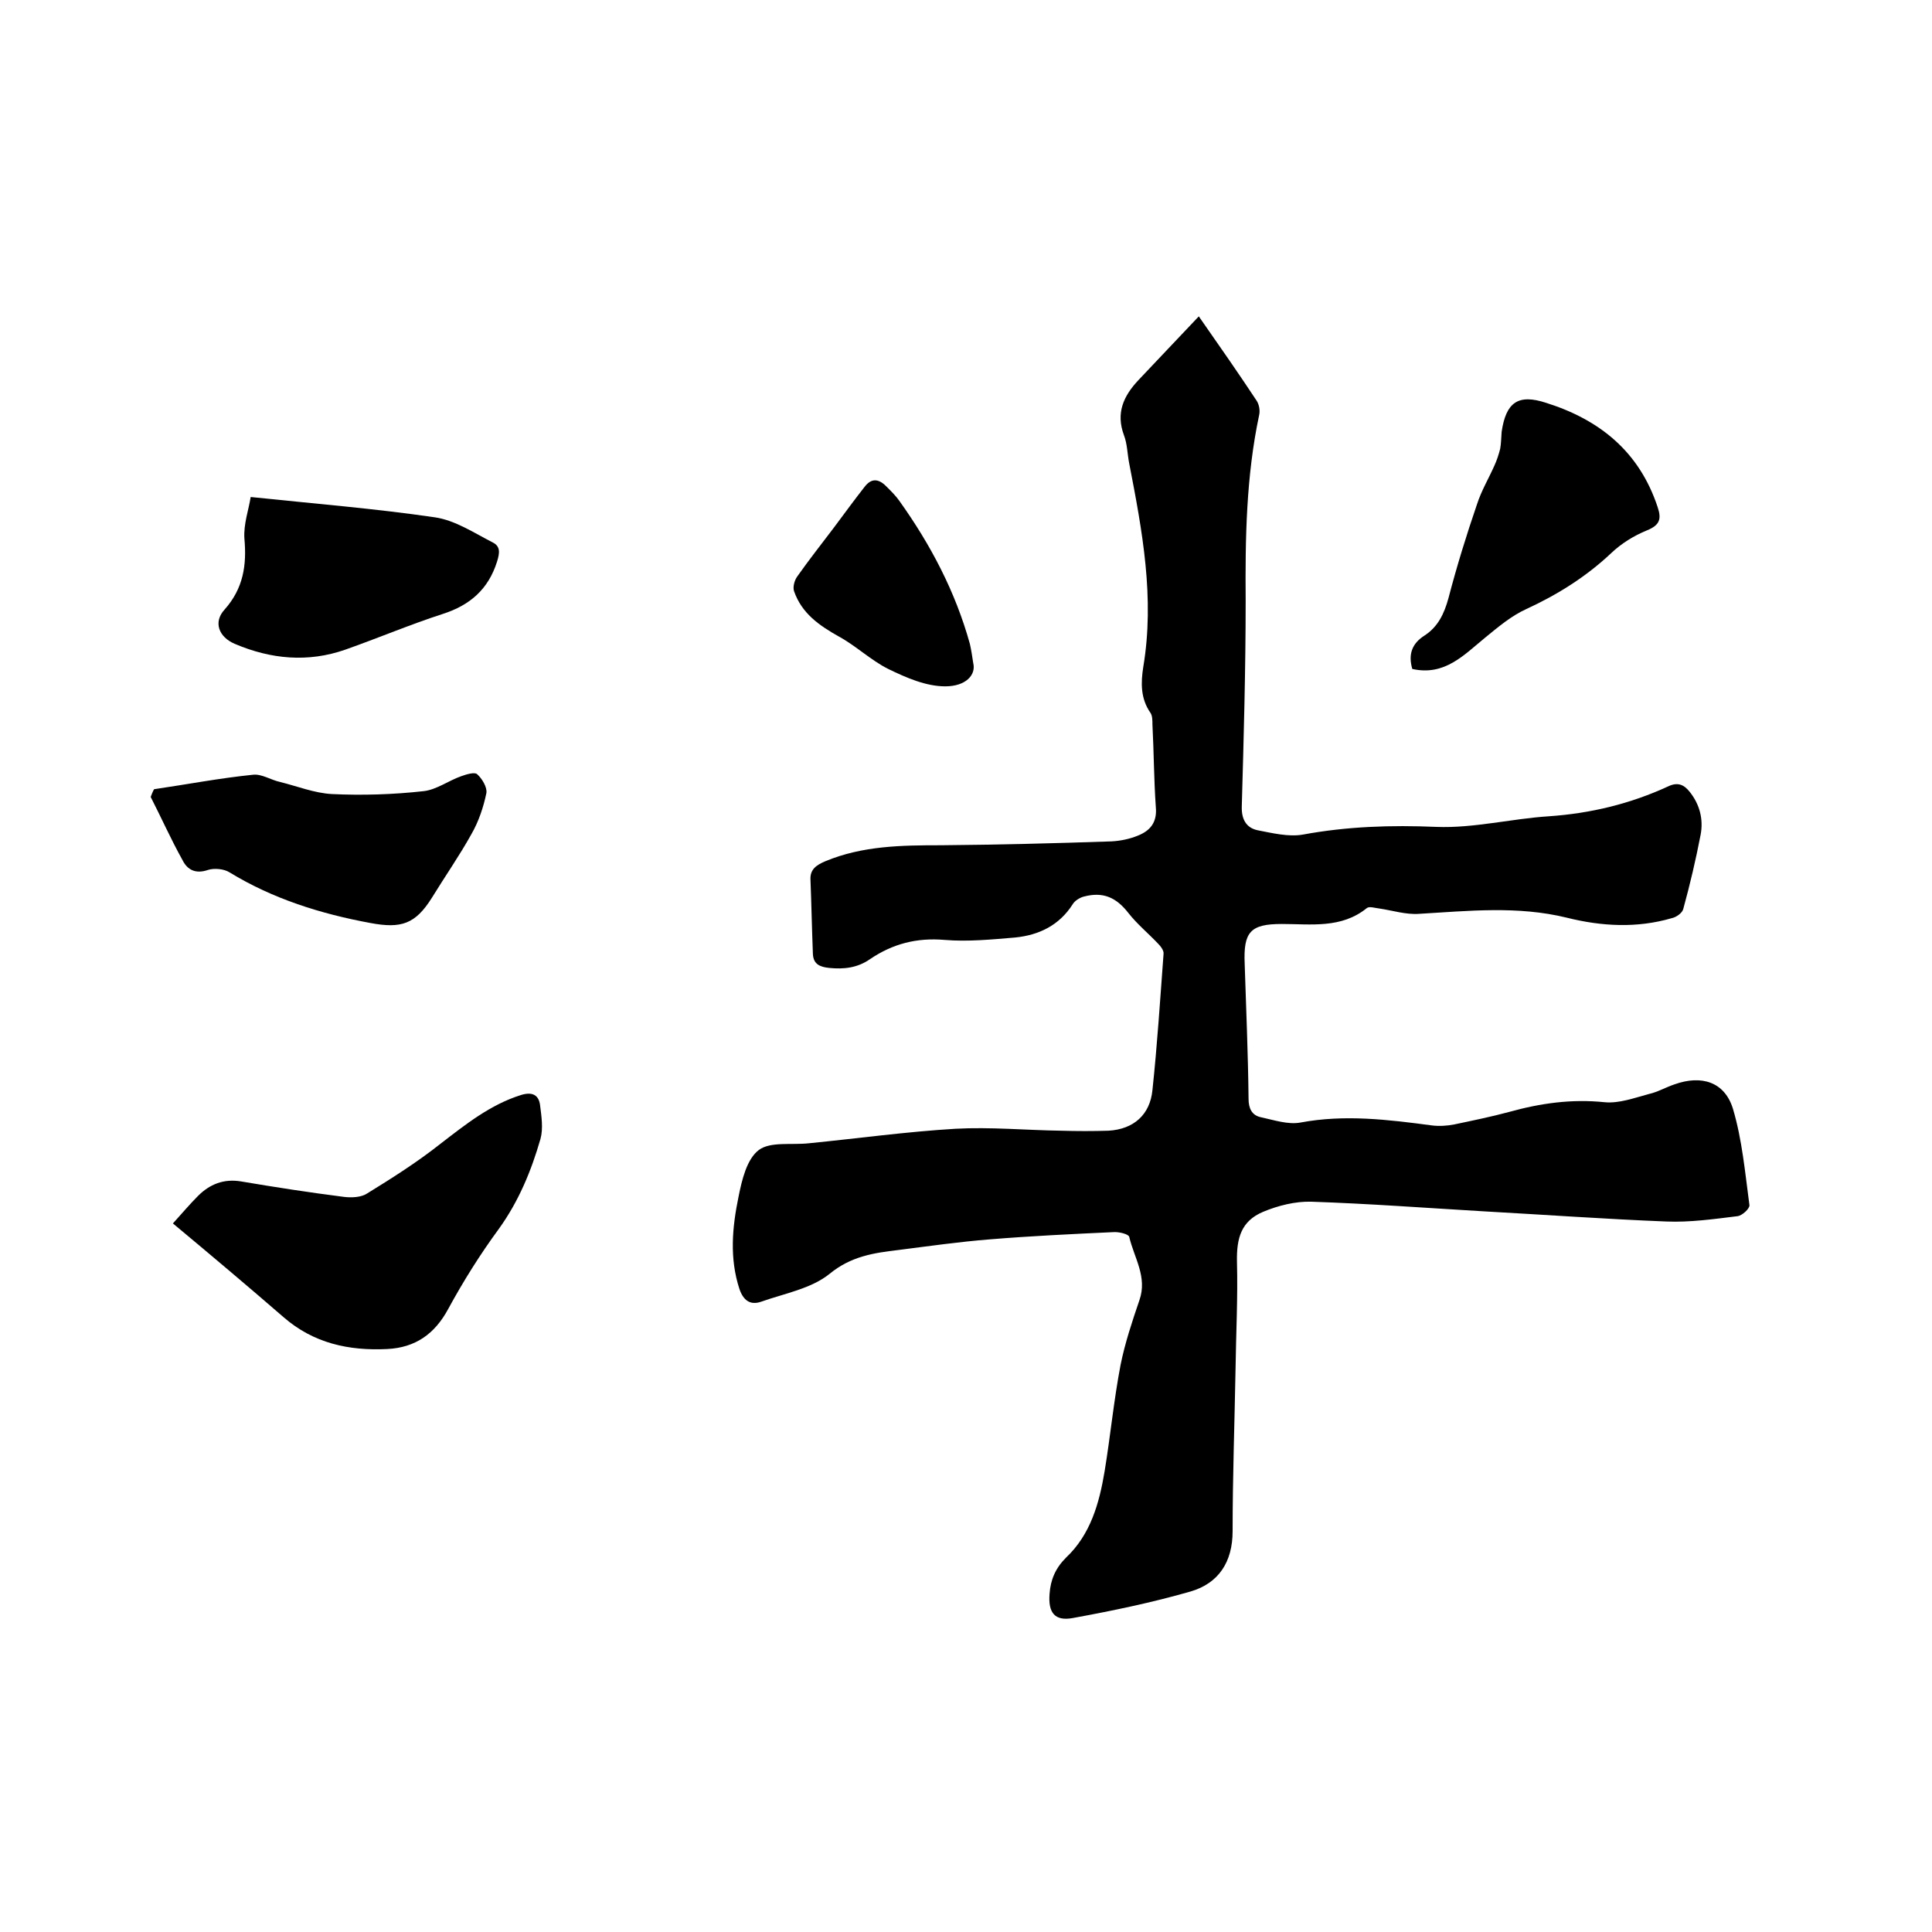 <svg enable-background="new 0 0 400 400" viewBox="0 0 400 400" xmlns="http://www.w3.org/2000/svg"><path d="m248.2 65.5c4.4 6.3 8.3 11.9 12 17.5.5.8.7 2 .5 2.9-2.7 12.7-2.9 25.6-2.8 38.5 0 14.2-.4 28.4-.8 42.5-.1 2.7.9 4.5 3.3 5 3.1.6 6.4 1.4 9.3.9 9.2-1.7 18.3-2 27.7-1.6 7.7.3 15.5-1.7 23.3-2.2 8.7-.6 16.9-2.6 24.7-6.2 1.9-.9 3.2-.4 4.4 1.1 2.1 2.6 2.9 5.7 2.3 8.9-1 5.2-2.2 10.3-3.6 15.4-.2.8-1.4 1.7-2.4 1.9-7.2 2.1-14.5 1.7-21.7-.1-10.2-2.5-20.4-1.4-30.6-.8-2.7.2-5.5-.7-8.2-1.1-.9-.1-2.1-.5-2.6-.1-5.3 4.3-11.6 3.3-17.6 3.3-6.5 0-8 1.6-7.7 8.3.3 9.3.7 18.6.8 27.9 0 2 .7 3.4 2.5 3.8 2.8.6 5.7 1.6 8.3 1.1 9.1-1.7 18.1-.6 27.1.6 1.5.2 3.2.1 4.7-.2 3.8-.8 7.7-1.6 11.4-2.6 6.5-1.8 12.9-2.7 19.7-2 3 .3 6.2-.9 9.2-1.7 1.8-.4 3.5-1.4 5.3-2 5.6-2 10.4-.5 12.1 5.1 1.9 6.4 2.5 13.2 3.4 19.9.1.7-1.5 2.2-2.5 2.3-4.9.6-9.8 1.3-14.7 1.1-12.6-.5-25.1-1.4-37.7-2.1-11.9-.7-23.9-1.6-35.8-2-3.3-.1-6.9.8-10 2.1-4.5 1.9-5.5 5.4-5.4 10.3.2 7.5-.2 15-.3 22.5-.2 11.1-.6 22.2-.6 33.3 0 6.4-2.9 10.8-8.7 12.5-8 2.3-16.2 4-24.4 5.5-3.8.7-5.1-1.2-4.8-5 .2-2.9 1.2-5.3 3.4-7.5 5.1-4.8 6.9-11.3 8-17.9 1.2-7.3 1.9-14.7 3.3-22 .9-4.5 2.4-9 3.9-13.4 1.7-4.8-1.1-8.8-2.1-13.1-.1-.6-2.2-1.1-3.3-1-8.6.4-17.1.8-25.6 1.5-6.3.5-12.6 1.4-18.9 2.2-5.1.6-9.8 1.3-14.2 4.9-3.8 3.1-9.4 4.1-14.2 5.8-2.3.8-3.7-.3-4.5-2.6-2.1-6.4-1.5-12.8-.2-19.1.7-3.5 1.7-7.8 4.2-9.7 2.4-1.8 6.8-1 10.4-1.4 10.1-1 20.2-2.4 30.3-3 7.3-.4 14.6.3 21.9.4 3.3.1 6.6.1 9.8 0 5.2-.3 8.6-3.3 9.1-8.4 1-9.4 1.6-18.8 2.3-28.2.1-.7-.6-1.6-1.2-2.2-2-2.1-4.3-4-6.1-6.3-2.5-3.2-5.2-4.4-9.1-3.4-.9.2-2 .9-2.4 1.6-2.8 4.4-7 6.4-11.9 6.9-4.8.4-9.8.9-14.6.5-5.8-.5-10.8.8-15.5 4-2.6 1.8-5.4 2.1-8.4 1.8-2-.2-3.3-.8-3.4-2.9-.2-5.1-.3-10.3-.5-15.4-.1-2.1 1.2-3 3.1-3.8 7.7-3.2 15.8-3.3 24-3.3 11.7-.1 23.5-.4 35.2-.8 1.9-.1 3.8-.5 5.5-1.2 2.5-1 4-2.7 3.7-5.9-.4-5.7-.4-11.4-.7-17.1 0-.8 0-1.8-.4-2.4-2.1-3-2-6.3-1.5-9.5 2.4-14.3-.2-28.2-2.9-42.1-.4-2-.4-4.1-1.1-5.9-1.7-4.6-.1-8.1 3-11.4 4.2-4.4 8.1-8.6 12.5-13.2z"/><path d="m35.8 253.3c1.9-2.1 3.5-4 5.2-5.7 2.4-2.4 5.3-3.6 8.9-3 7.1 1.2 14.2 2.3 21.3 3.2 1.6.2 3.6.1 4.8-.7 5.2-3.2 10.4-6.5 15.2-10.3 5.2-4 10.3-8.1 16.7-10.1 2.3-.7 3.6 0 3.9 2 .3 2.4.7 4.9.1 7.1-1.9 6.6-4.5 12.9-8.6 18.6-3.9 5.3-7.4 10.9-10.5 16.6-2.8 5.2-6.8 8-12.6 8.3-8 .4-15.3-1.2-21.5-6.6-7.5-6.5-15.1-12.9-22.9-19.4z"/><path d="m31.9 163.4c6.8-1 13.6-2.3 20.5-3 1.8-.2 3.7 1.1 5.6 1.5 3.6.9 7.1 2.3 10.7 2.5 6.3.3 12.7.1 19-.6 2.7-.3 5.2-2.2 7.8-3.1 1.1-.4 2.8-.9 3.3-.4 1 .9 2.1 2.7 1.9 3.9-.6 2.9-1.6 5.9-3.1 8.5-2.5 4.5-5.5 8.8-8.2 13.2-3.4 5.4-6.3 6.4-12.7 5.2-10.3-1.9-20.2-5-29.2-10.5-1.1-.7-3.1-.9-4.4-.5-2.6.9-4.3 0-5.3-2-2.4-4.3-4.4-8.8-6.6-13.1.2-.5.4-1.1.7-1.6z"/><path d="m51.9 102.9c13.4 1.4 25.8 2.4 38.1 4.2 4.2.6 8.1 3.2 12 5.2 1.6.8 1.5 2.1.9 4-1.8 5.7-5.6 9-11.2 10.8-6.8 2.2-13.4 5-20.2 7.4-7.7 2.7-15.4 2-22.9-1.2-3.3-1.4-4.5-4.5-2.1-7.1 3.9-4.4 4.6-9.2 4.1-14.7-.2-3 .9-6 1.3-8.6z"/><path d="m292.4 138.5c-.9-3.1 0-5.3 2.5-6.9 2.8-1.8 4.1-4.5 5-7.8 1.7-6.5 3.7-13 5.9-19.4.9-2.8 2.4-5.3 3.6-8 .5-1.1.9-2.3 1.2-3.5.2-1.1.2-2.3.3-3.5.9-6.1 3.4-7.9 9.2-6 11.1 3.5 19.3 10.1 23.1 21.6.8 2.4.5 3.7-2.2 4.8s-5.3 2.7-7.4 4.7c-5.2 4.9-11.1 8.6-17.6 11.6-3.1 1.4-5.8 3.7-8.5 5.9-4.4 3.6-8.4 8-15.1 6.5z"/><path d="m201.5 137.3c.6 2.4-1.5 4.8-5.8 4.8-4 0-8.1-1.8-11.8-3.6-3.6-1.8-6.7-4.8-10.2-6.7-4.1-2.3-7.7-4.8-9.3-9.4-.3-.9.1-2.3.7-3.1 2.4-3.4 5-6.7 7.5-10 2.1-2.8 4.2-5.7 6.4-8.5 1.6-2.1 3.2-1.5 4.7.1.9.9 1.8 1.8 2.5 2.8 6.5 9.1 11.6 18.8 14.6 29.6.3 1.3.5 2.7.7 4z"/></svg>